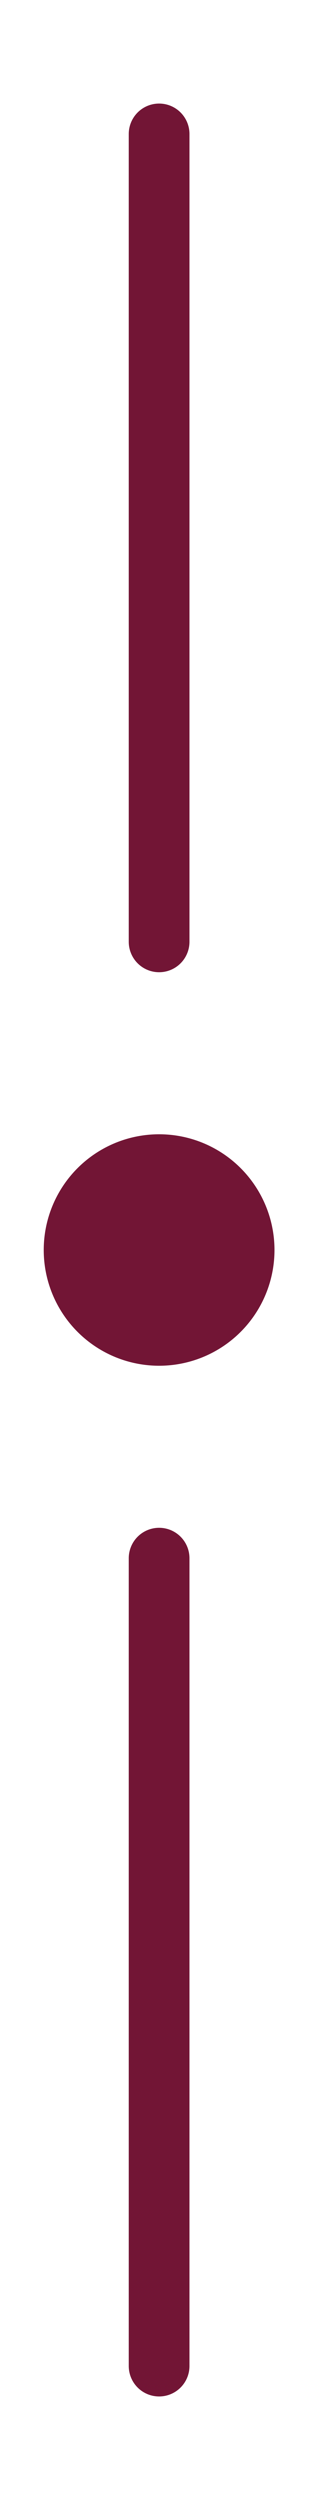 <?xml version="1.0" encoding="utf-8"?>
<!-- Generator: Adobe Illustrator 27.3.1, SVG Export Plug-In . SVG Version: 6.00 Build 0)  -->
<svg version="1.1" id="Capa_1" xmlns="http://www.w3.org/2000/svg" xmlns:xlink="http://www.w3.org/1999/xlink" x="0px" y="0px"
	 viewBox="0 0 26.1 205.2" style="enable-background:new 0 0 26.1 205.2;" xml:space="preserve">
<style type="text/css">
	.st0{fill:none;stroke:#721535;stroke-width:5;stroke-linecap:round;stroke-miterlimit:10;}
	.st1{fill:#721535;}
</style>
<g>
	<g>
		<line class="st0" x1="13.1" y1="11" x2="13.1" y2="77.3"/>
		<line class="st0" x1="13.1" y1="127.9" x2="13.1" y2="194.2"/>
	</g>
	<circle class="st1" cx="13.1" cy="102.6" r="9.5"/>
</g>
</svg>
